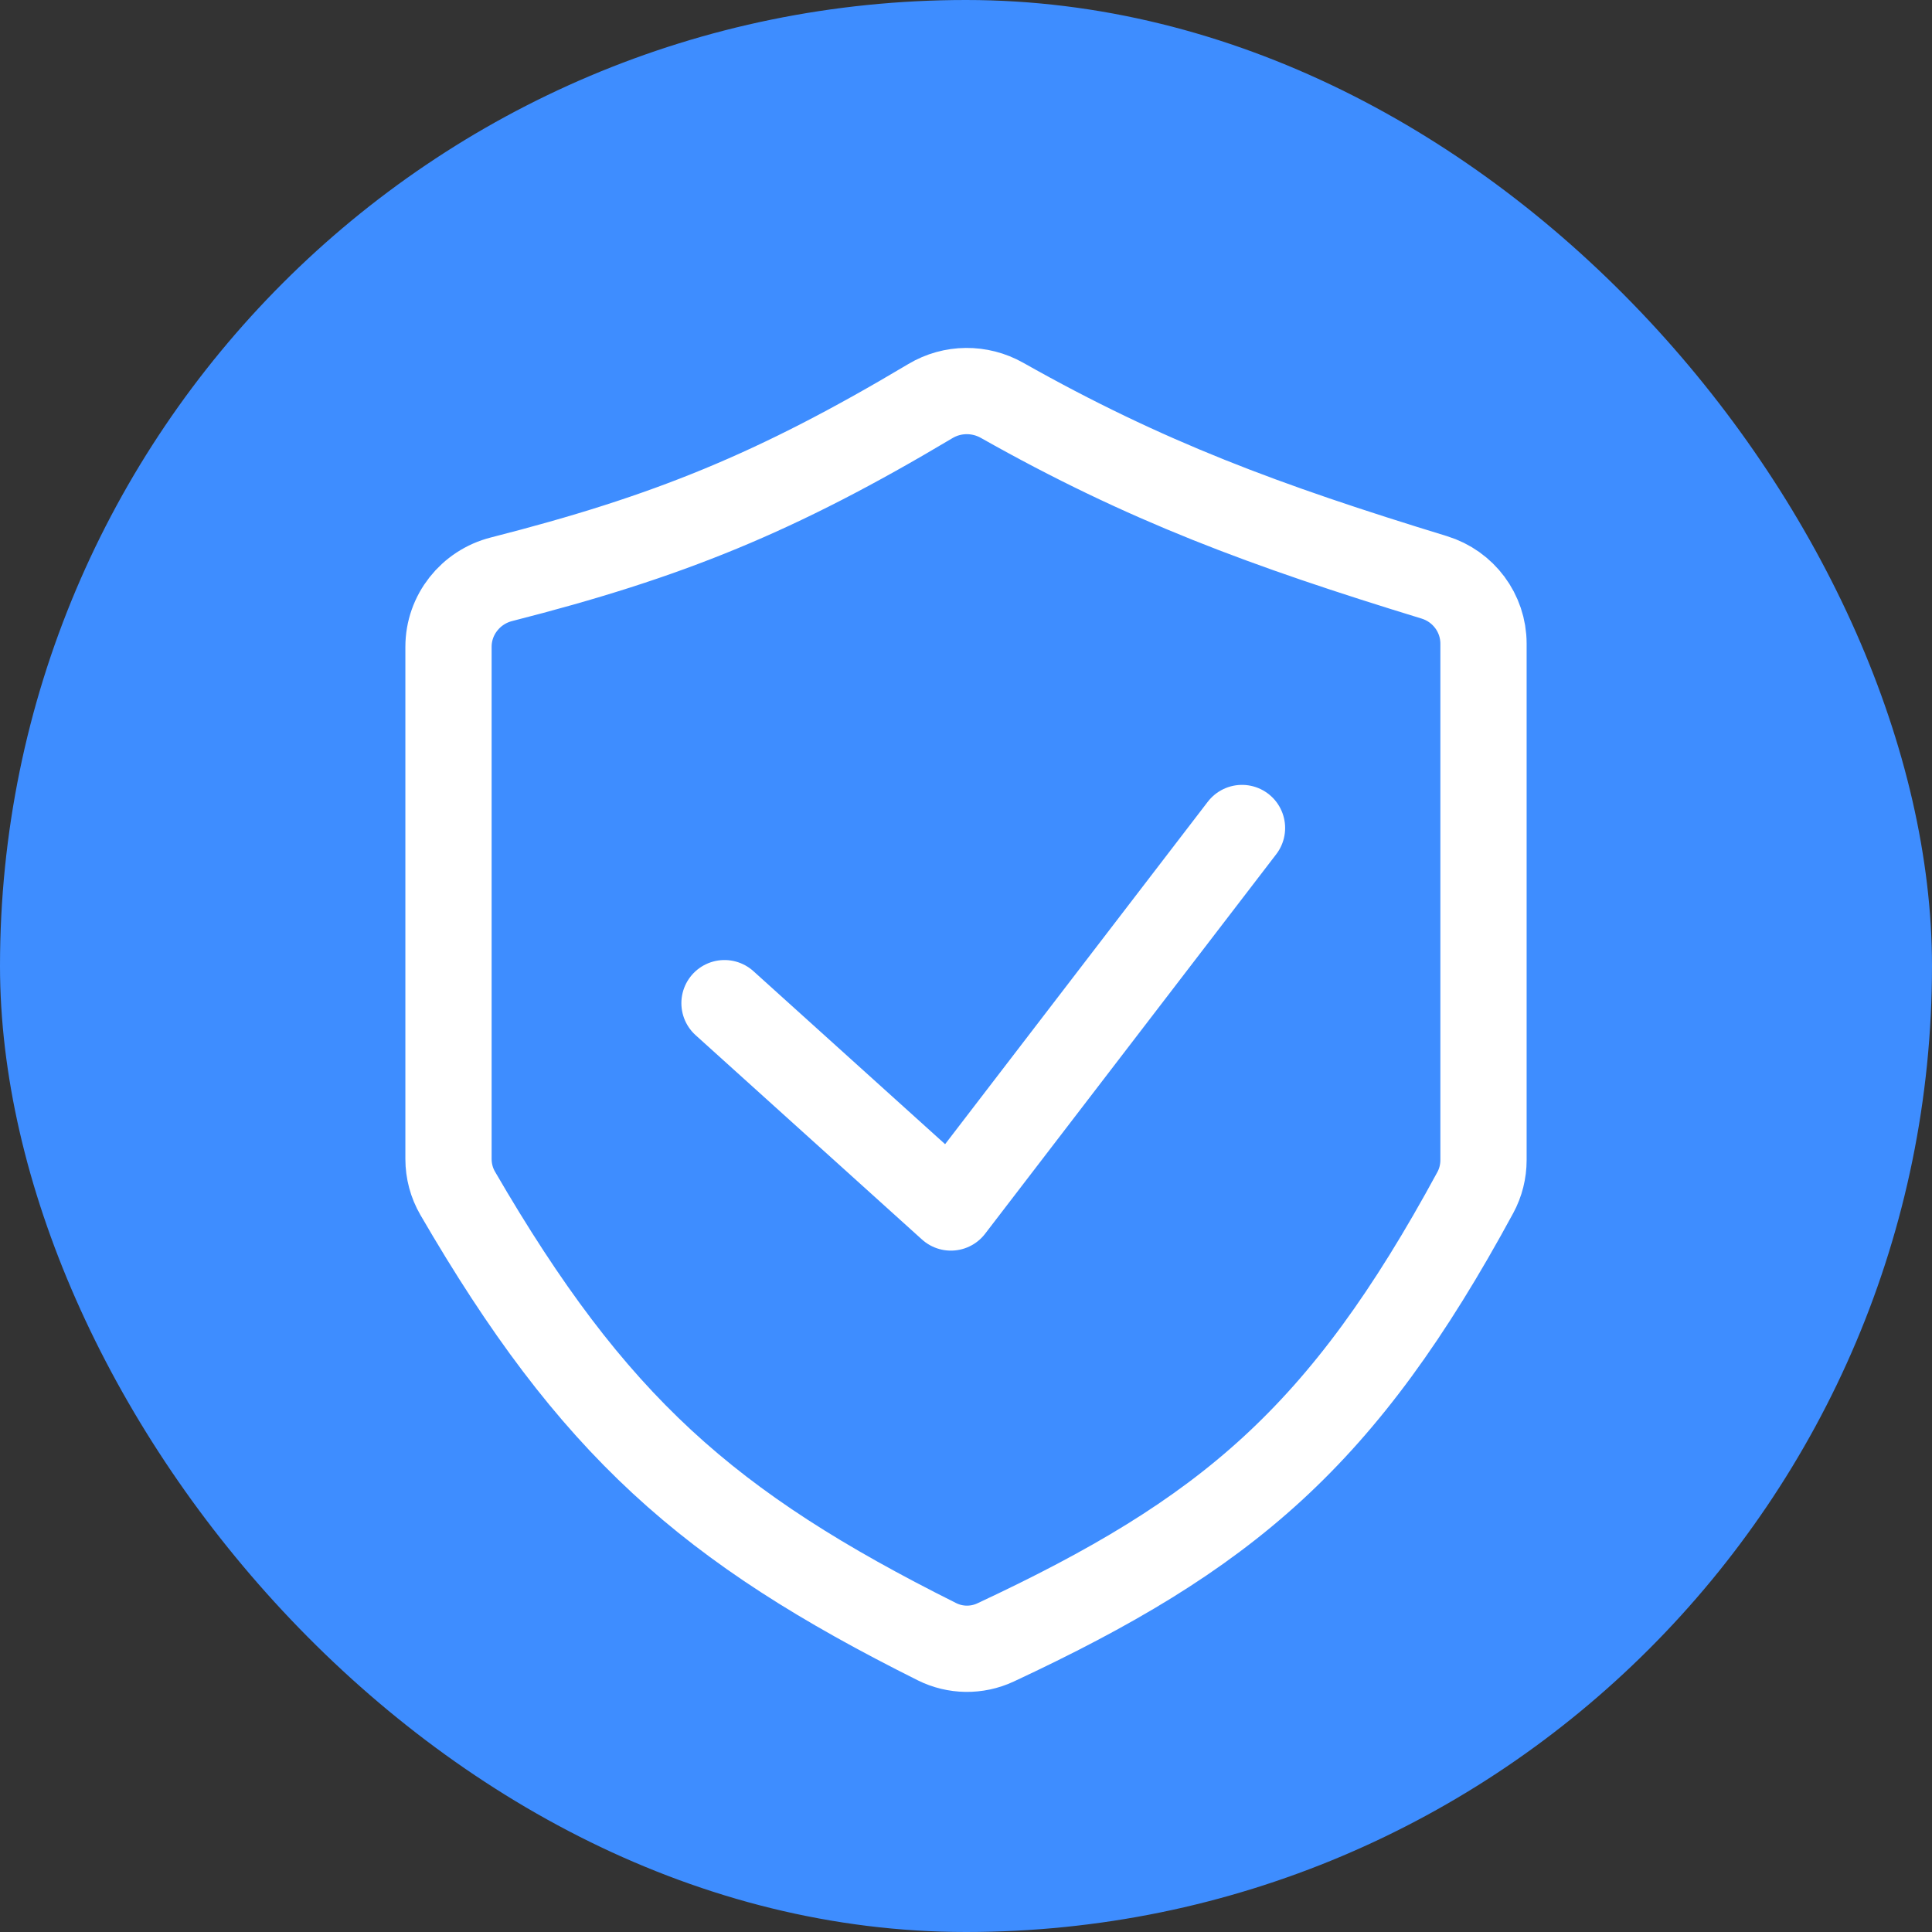 <svg width="56" height="56" viewBox="0 0 56 56" fill="none" xmlns="http://www.w3.org/2000/svg">
<rect x="0" y="0" width="56" height="56" fill="#333333" stroke="none"/>
<rect width="56" height="56" rx="28" fill="#3E8DFF"/>
<path d="M13.266 34.587C17.177 41.323 20.51 44.264 27.157 47.585C27.689 47.851 28.315 47.859 28.854 47.608C35.558 44.477 38.918 41.661 42.763 34.567C42.919 34.279 43 33.954 43 33.626V18.656C43 17.772 42.418 16.994 41.573 16.735C36.66 15.23 33.201 13.95 29.045 11.604C28.399 11.239 27.606 11.245 26.969 11.625C22.506 14.287 19.363 15.56 14.537 16.79C13.639 17.018 13 17.821 13 18.748V33.595C13 33.942 13.091 34.286 13.266 34.587Z" stroke="white" stroke-width="2.5" stroke-linecap="round"/>
<path d="M21 29.077L27.562 35L36 24" stroke="white" stroke-width="2.5" stroke-linecap="round" stroke-linejoin="round"/>
</svg>